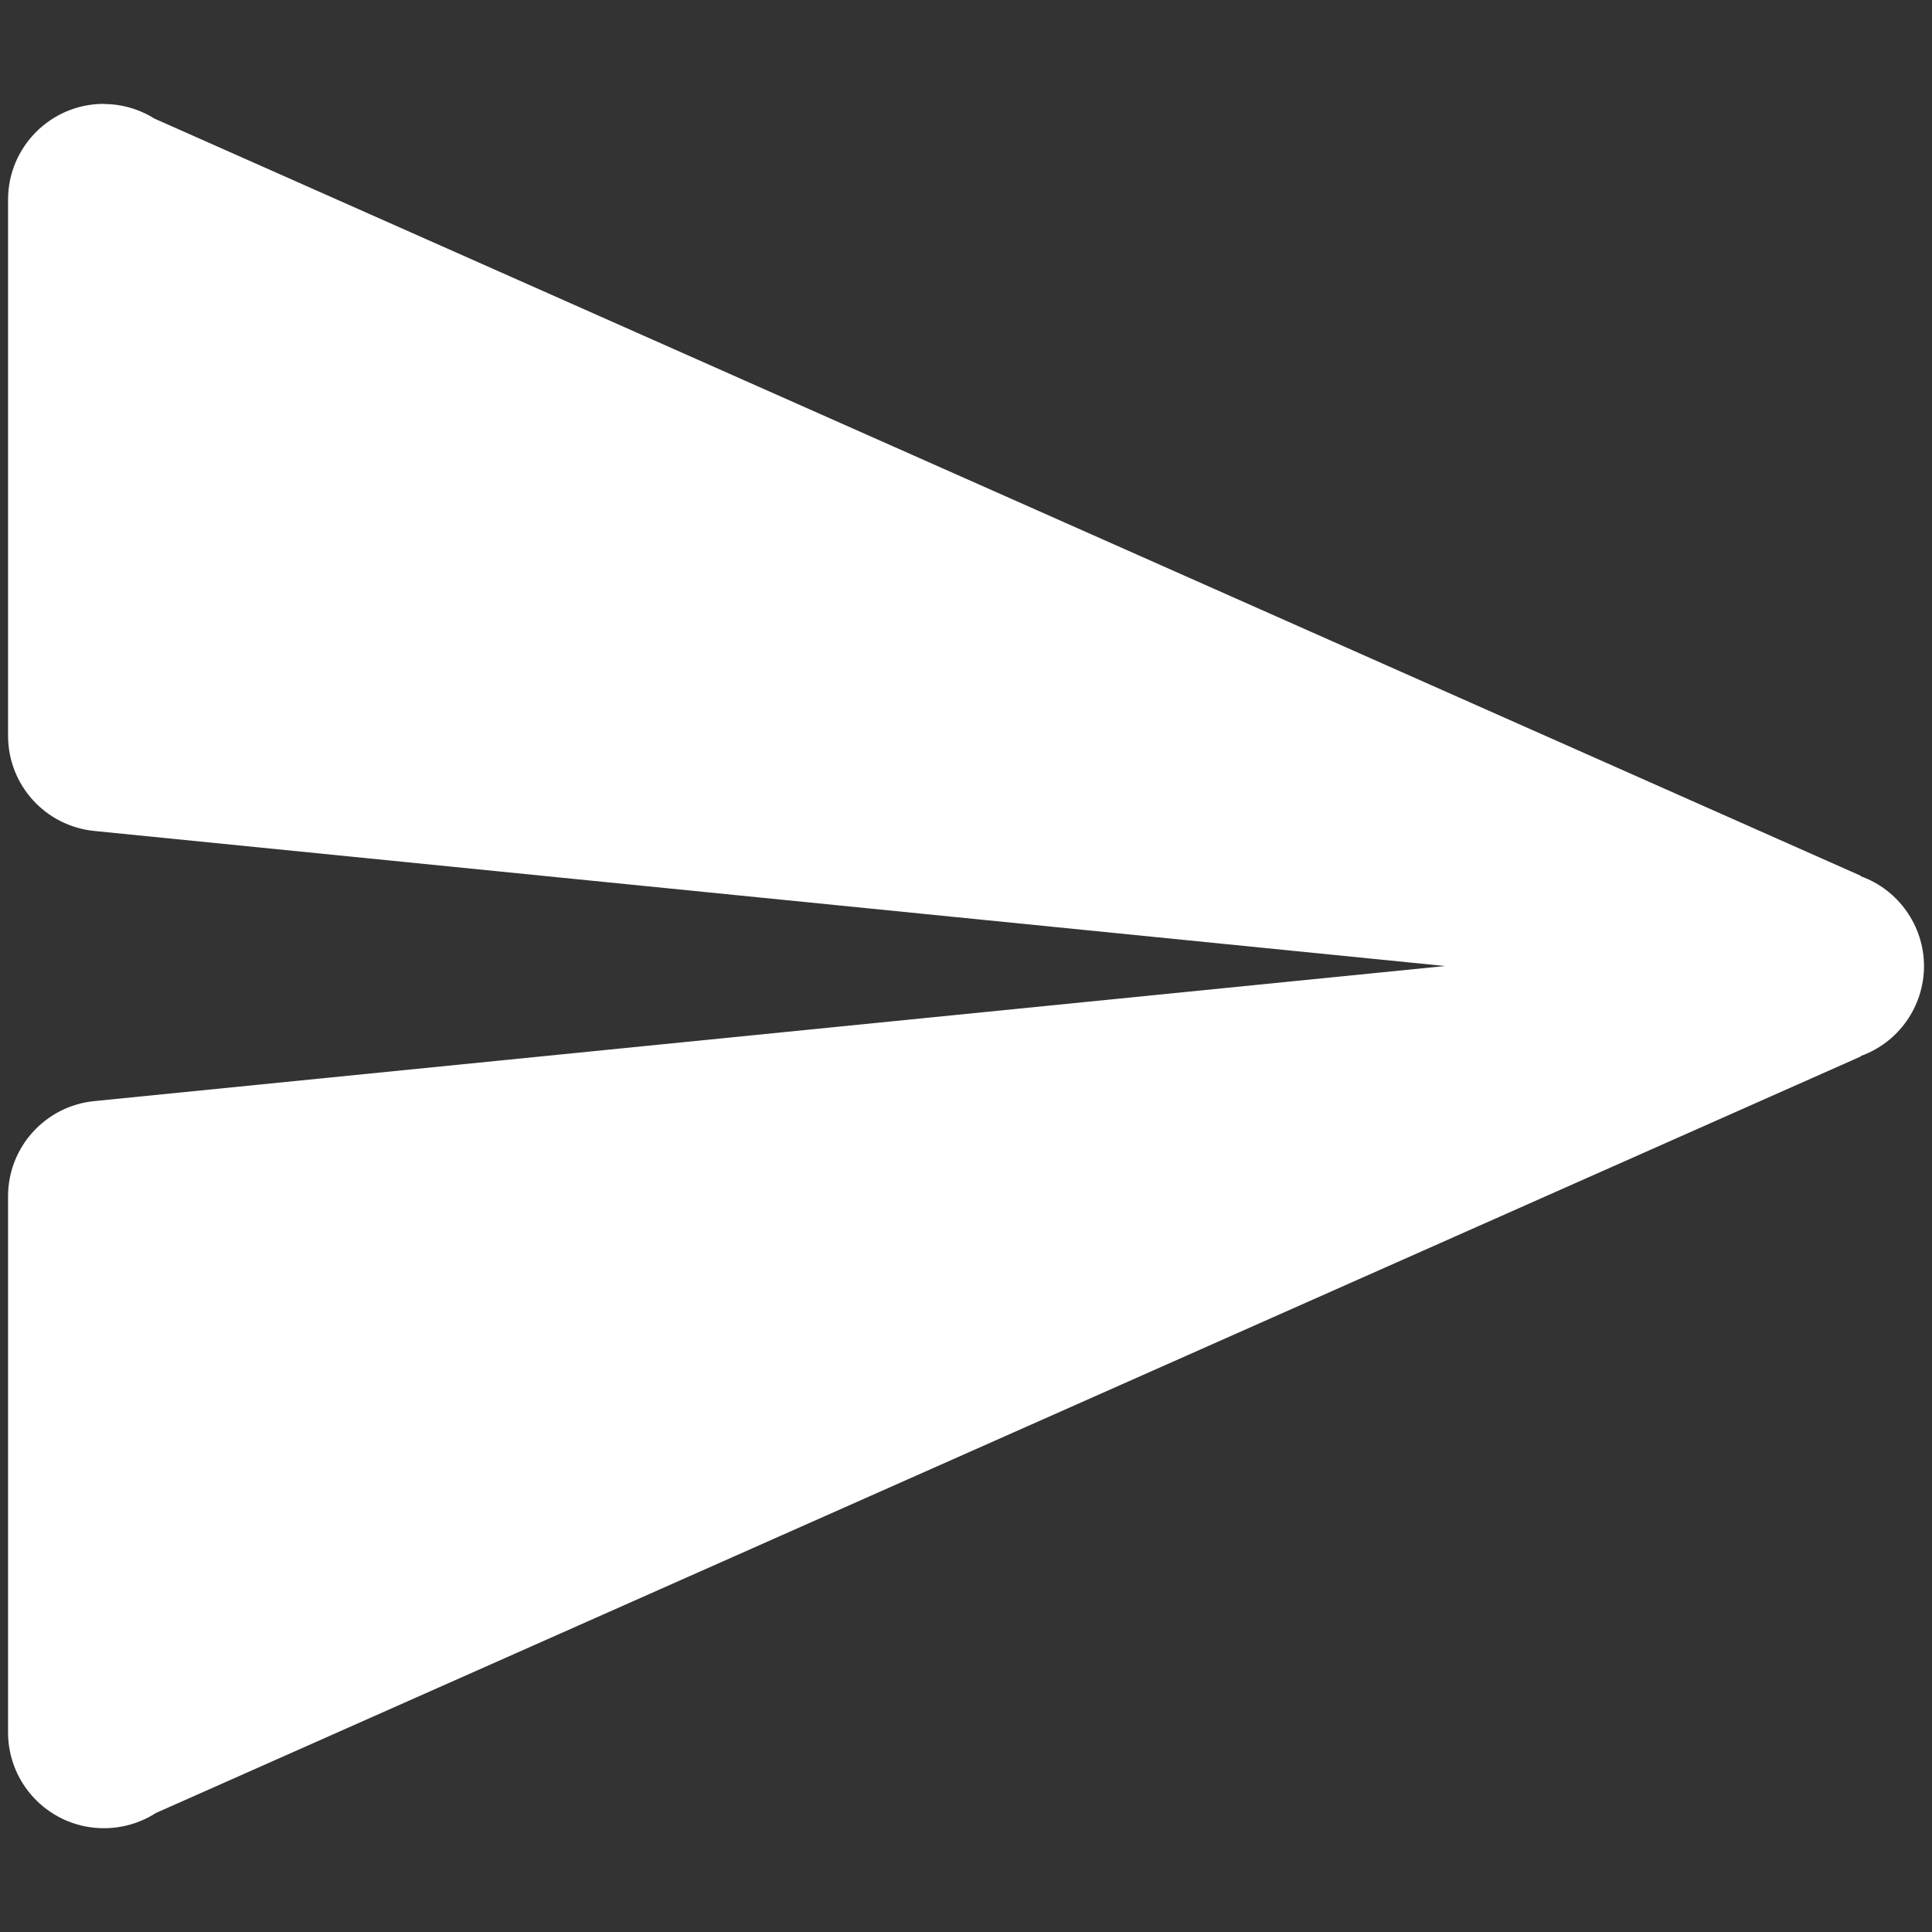 <svg
  version="1.1"
  xmlns="http://www.w3.org/2000/svg"
  xmlns:xlink="http://www.w3.org/1999/xlink"
  width="24px"
  height="24px"
  viewBox="0,0,256,256"
>
  <rect x="0" y="0" width="256" height="256" fill="#333333" stroke="none"/>
  <g transform="translate(-24.32,-24.32) scale(1.19,1.19)">
    <g
      fill="#ffffff"
      fill-rule="nonzero"
      stroke="none"
      stroke-width="1"
      stroke-linecap="butt"
      stroke-linejoin="miter"
      stroke-miterlimit="10"
      style="mix-blend-mode: normal"
    >
      <g transform="scale(10.667,10.667)">
        <path d="M3,3c-0.552,0 -1,0.448 -1,1v5.596c0,0.514 0.389,0.943 0.9,0.994l14.1,1.41l-14.1,1.41c-0.511,0.051 -0.9,0.48 -0.9,0.994v5.596c0,0.552 0.448,1 1,1c0.191,0 0.378,-0.054 0.539,-0.156c0.001,-0.001 0.001,-0.001 0.002,-0.002l17.799,-7.898l-0.002,-0.004c0.397,-0.142 0.661,-0.518 0.662,-0.939c-0.001,-0.421 -0.266,-0.797 -0.662,-0.939l0.002,-0.004l-17.812,-7.904c-0.158,-0.099 -0.341,-0.152 -0.527,-0.152z" />
      </g>
    </g>
  </g>
</svg>